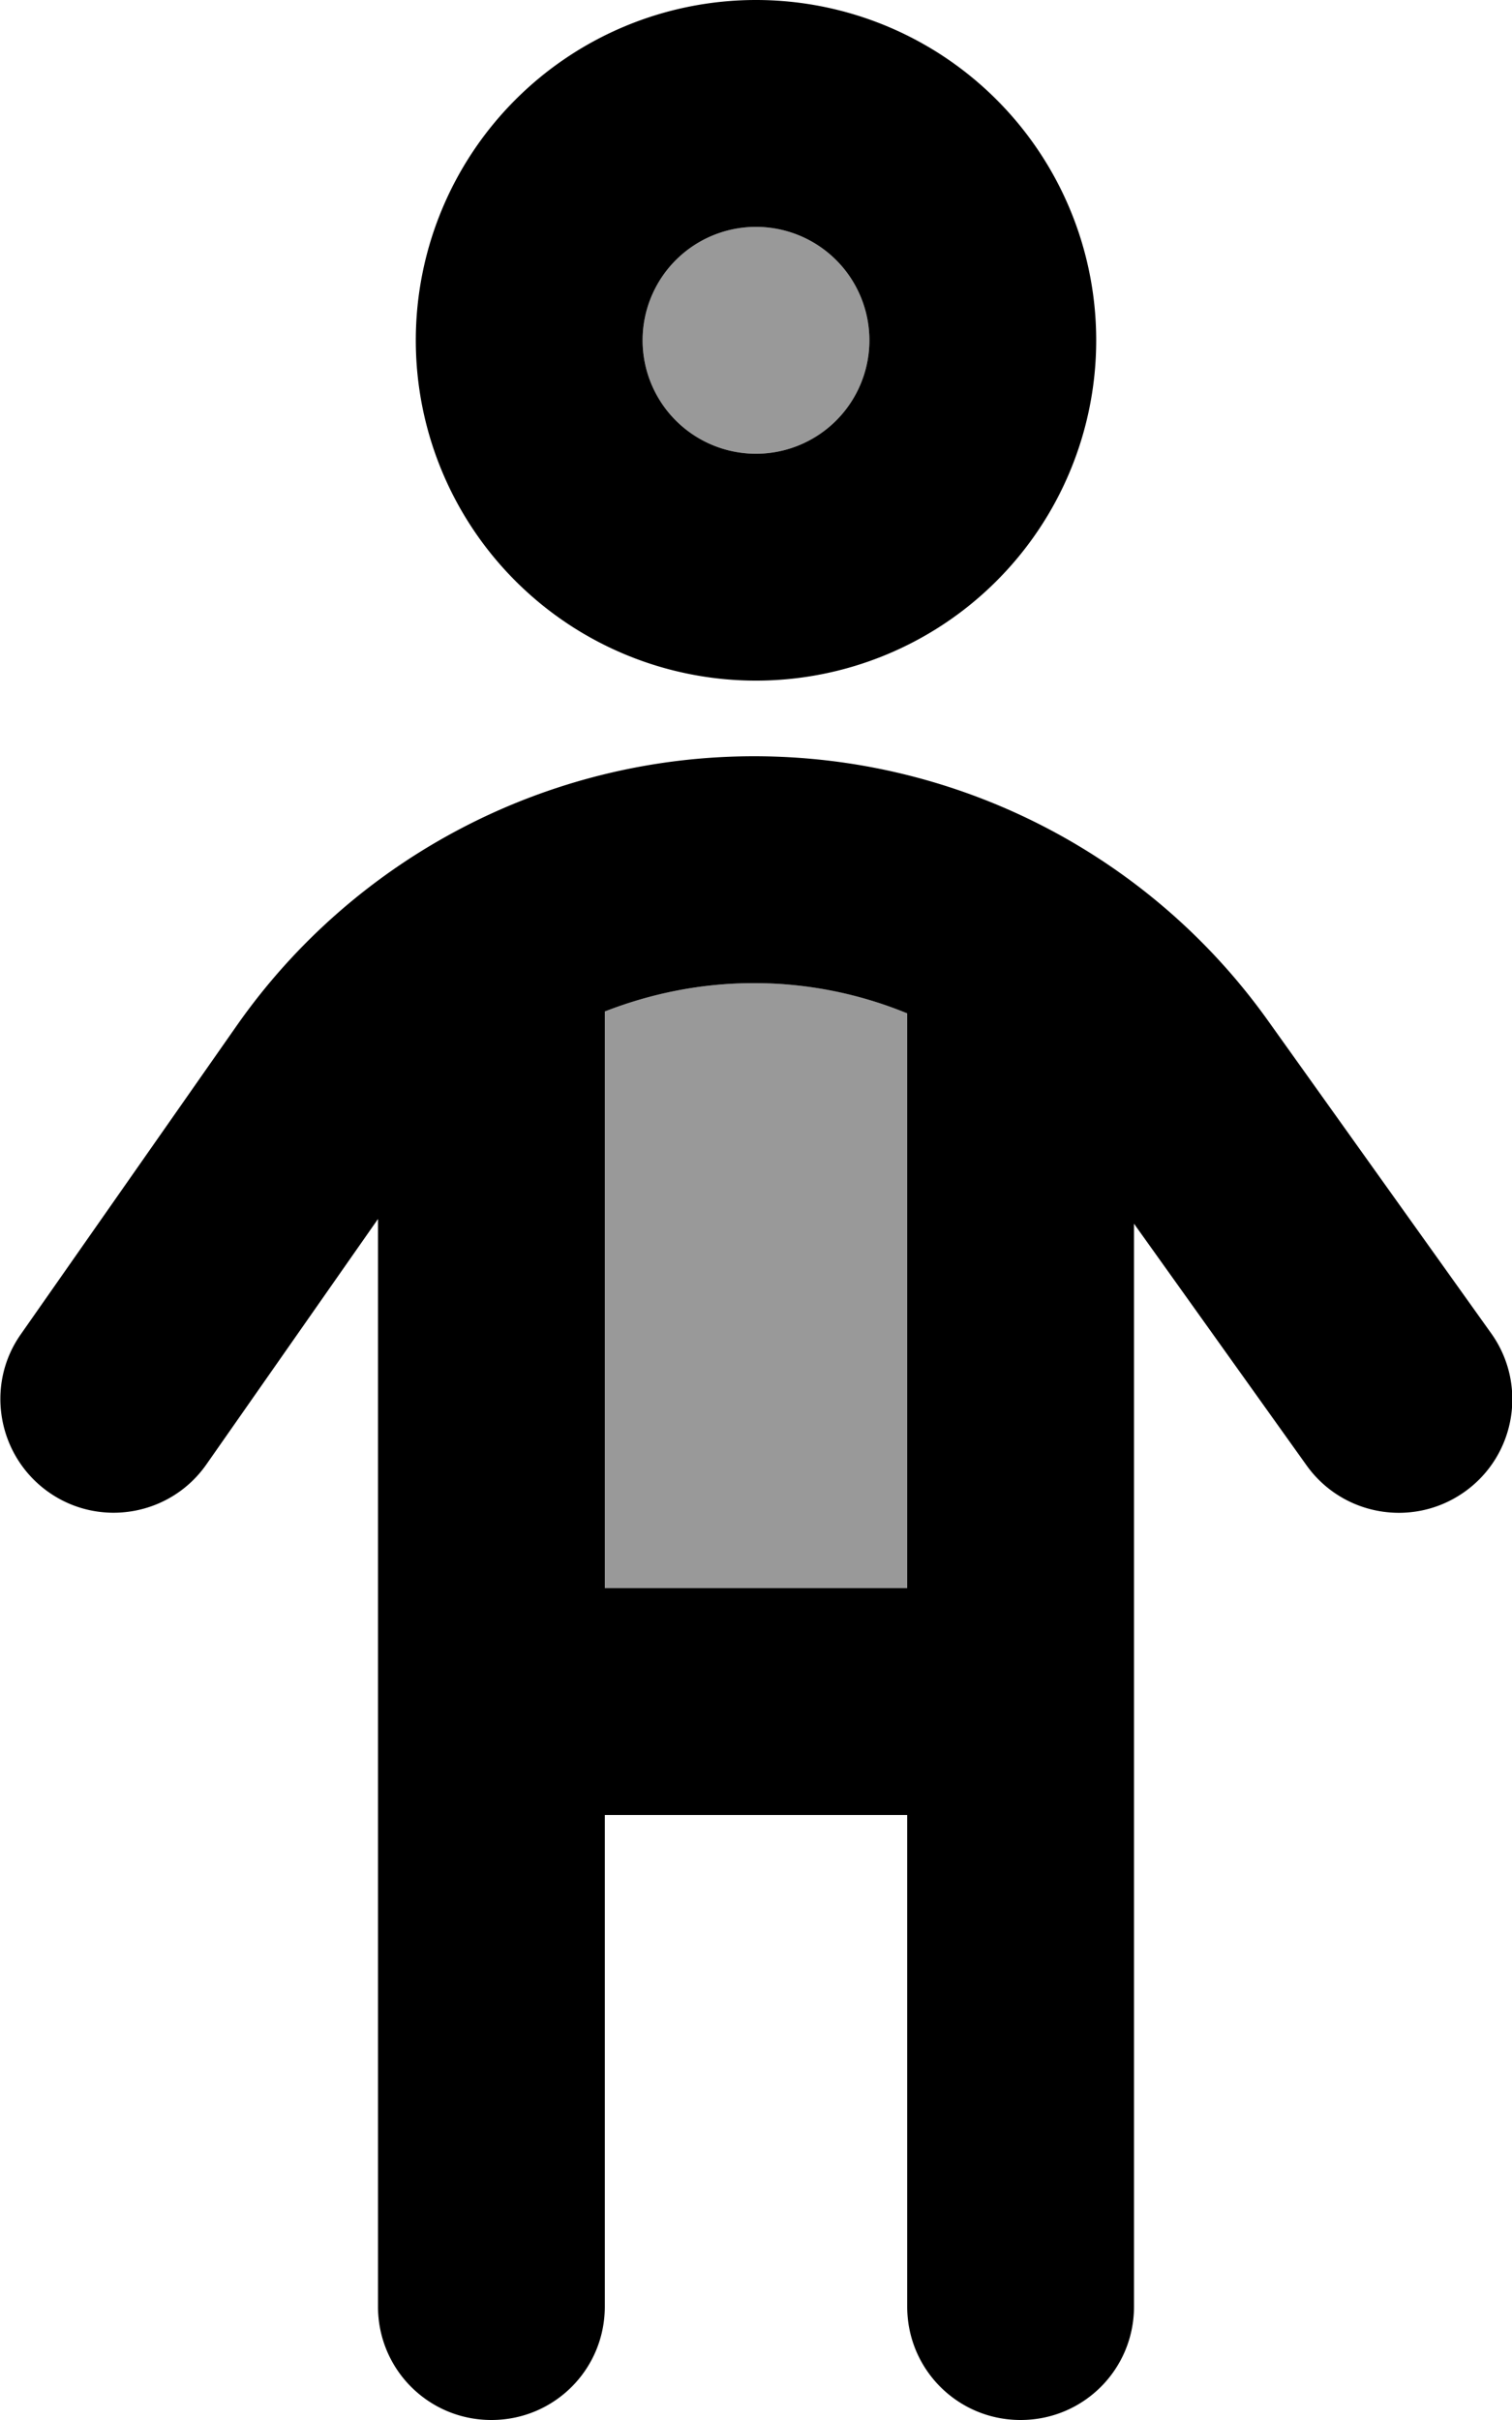 <svg xmlns="http://www.w3.org/2000/svg" viewBox="0 0 320 512"><!--! Font Awesome Pro 7.0.0 by @fontawesome - https://fontawesome.com License - https://fontawesome.com/license (Commercial License) Copyright 2025 Fonticons, Inc. --><path style="fill:currentColor;opacity:.4" d="M128 214c9.9-3.9 20.6-6 31.6-6 11.3 0 22.3 2.2 32.4 6.4l0 121.6-64 0 0-122zM184 72a24 24 0 1 1 -48 0 24 24 0 1 1 48 0z"/><path style="fill:currentColor;opacity:1" d="M160 96a24 24 0 1 0 0-48 24 24 0 1 0 0 48zm0-96a72 72 0 1 1 0 144 72 72 0 1 1 0-144zM128 214l0 122 64 0 0-121.6c-10.2-4.2-21.2-6.4-32.4-6.4-11 0-21.6 2.1-31.6 6zm0 170l0 104c0 13.3-10.7 24-24 24s-24-10.7-24-24l0-230.1-36.3 51.9c-7.6 10.9-22.6 13.5-33.4 5.9s-13.5-22.6-5.9-33.4L50.1 217c25-35.7 65.9-57 109.5-57 43.2 0 83.7 20.8 108.8 56l47.2 66.1c7.7 10.8 5.2 25.8-5.6 33.5s-25.8 5.2-33.5-5.6L240 258.9 240 488c0 13.3-10.7 24-24 24s-24-10.7-24-24l0-104-64 0z"/></svg>